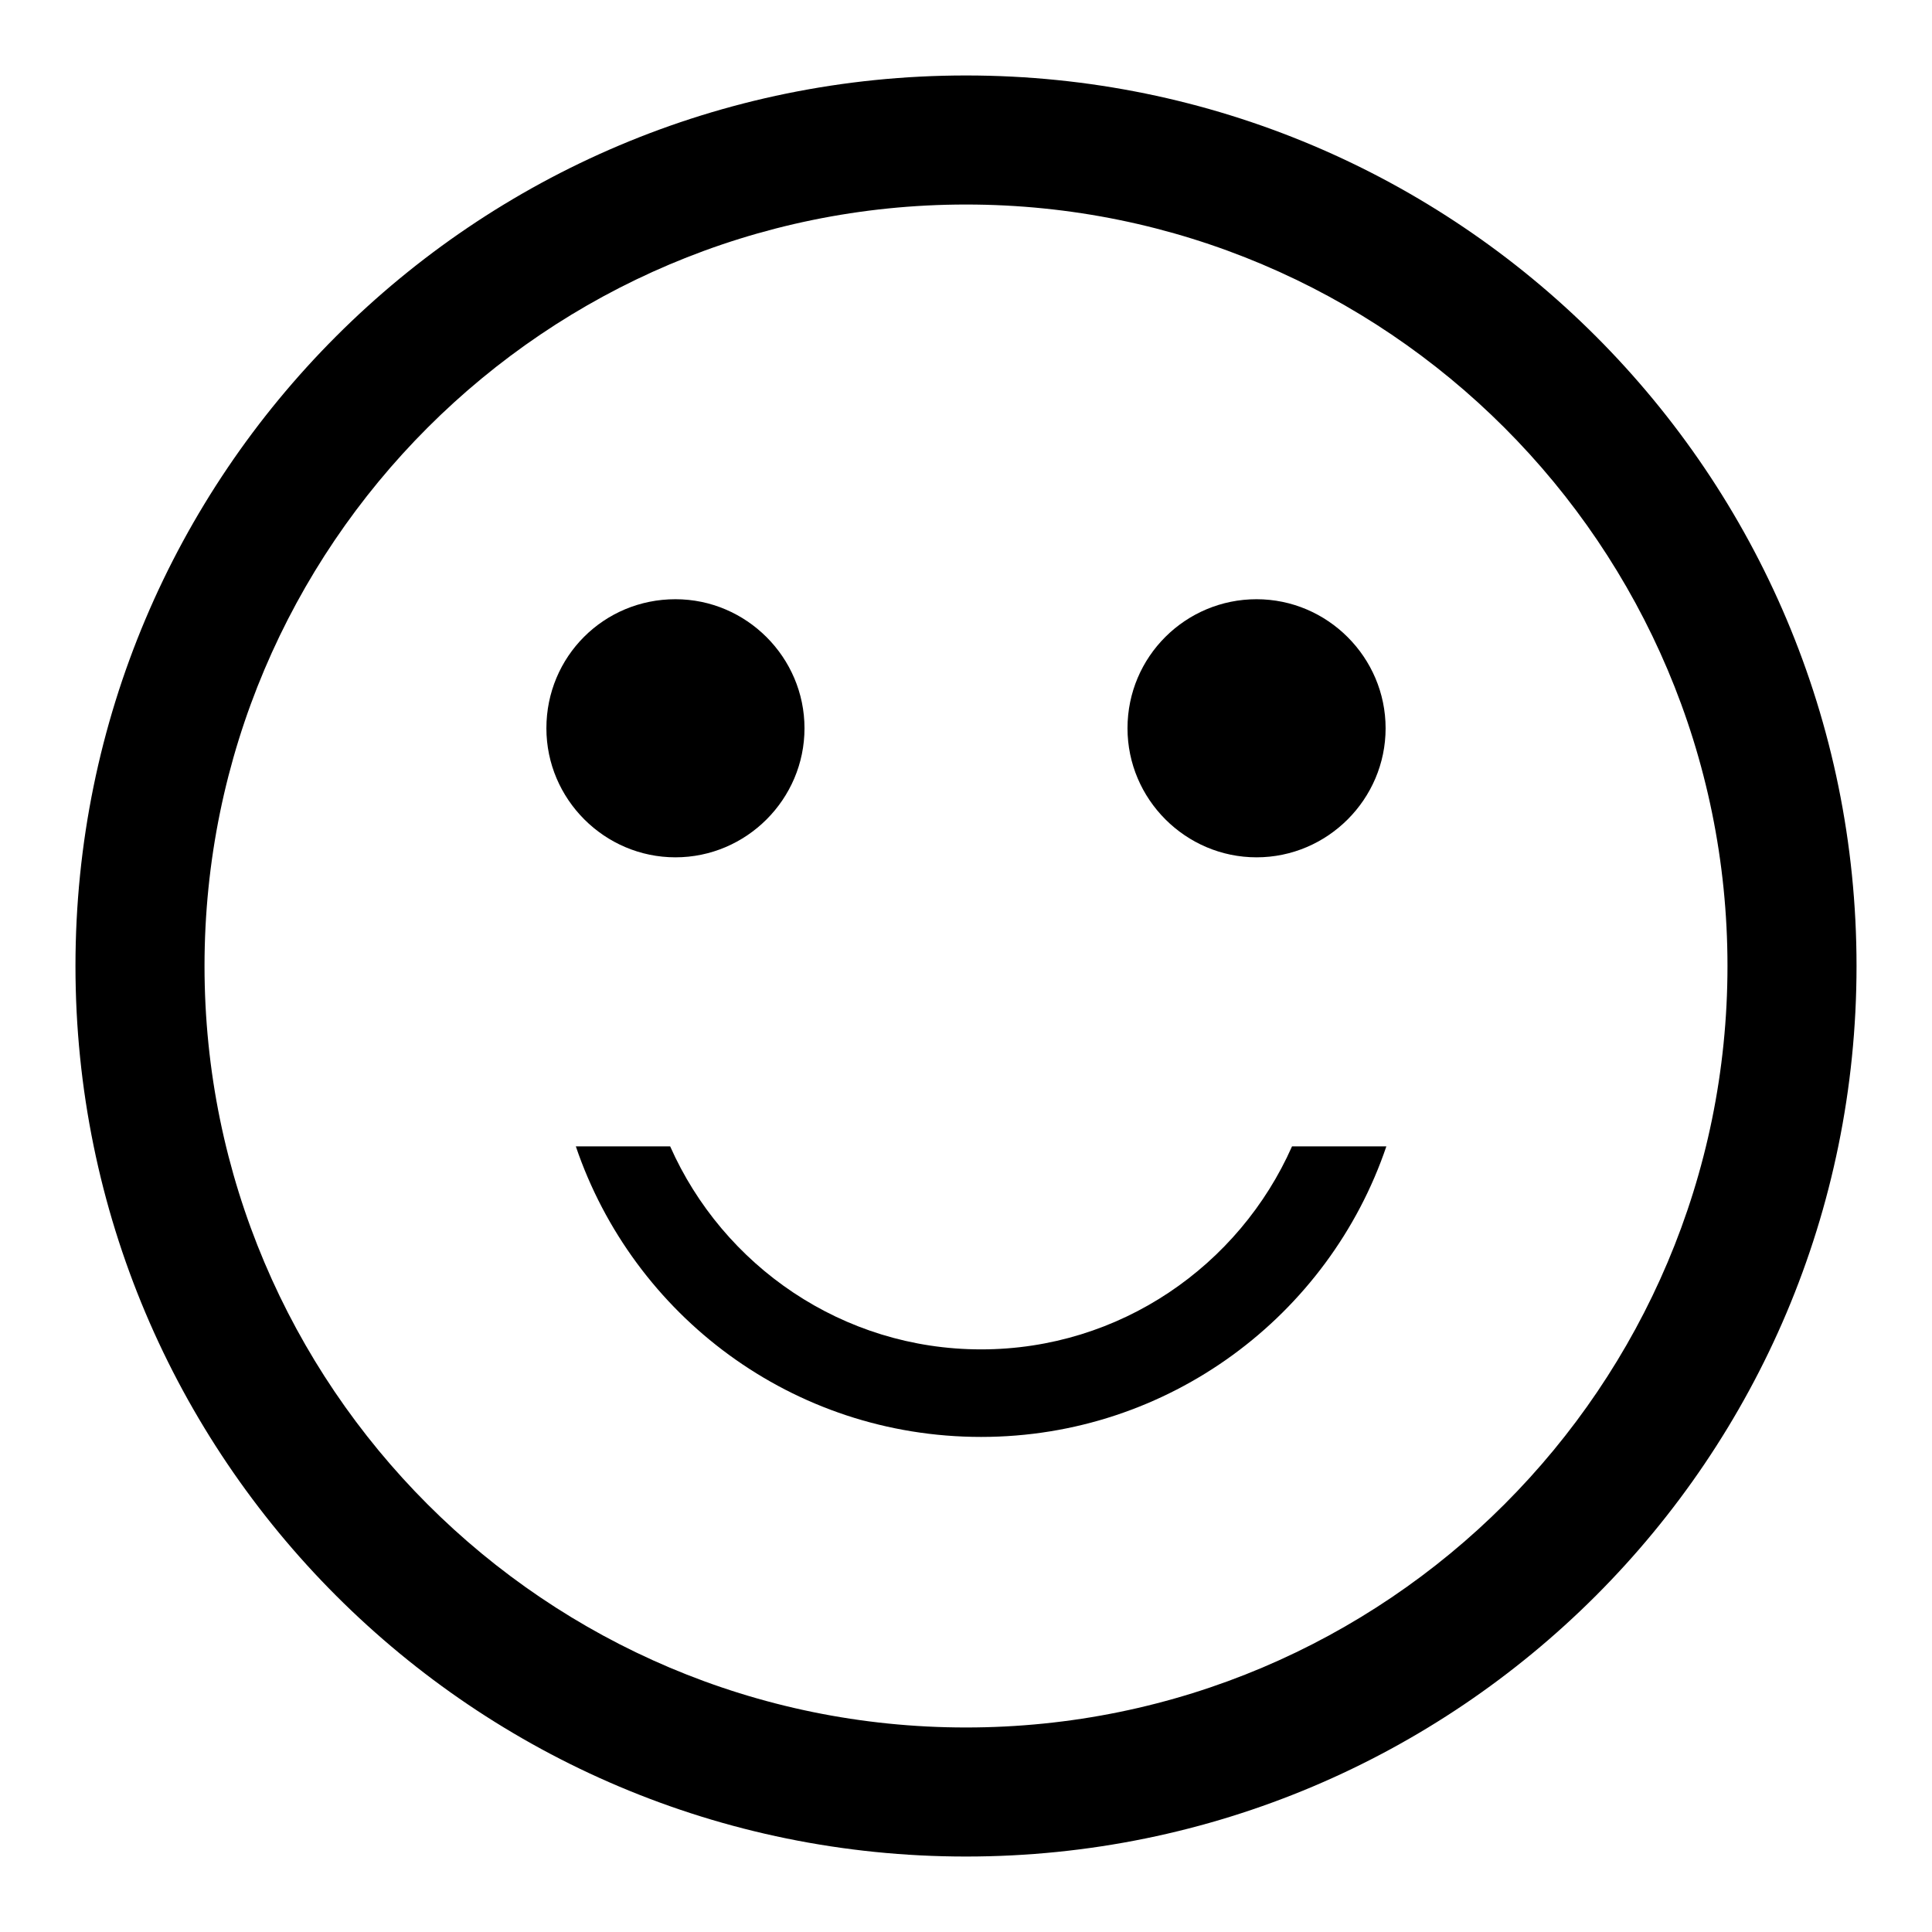 <?xml version="1.0" encoding="utf-8"?>
<!-- Svg Vector Icons : http://www.onlinewebfonts.com/icon -->
<!DOCTYPE svg PUBLIC "-//W3C//DTD SVG 1.1//EN" "http://www.w3.org/Graphics/SVG/1.1/DTD/svg11.dtd">
<svg version="1.1" xmlns="http://www.w3.org/2000/svg" xmlns:xlink="http://www.w3.org/1999/xlink" x="0px" y="0px" viewBox="0 0 256 256" enable-background="new 0 0 256 256" xml:space="preserve">
<g><g><path fill="#000000" d="M128,10C62.8,10,10,62.8,10,128c0,65.2,52.8,118,118,118c65.2,0,118-52.8,118-118C246,62.8,193.2,10,128,10z M128,228.9c-55.7,0-100.9-45.2-100.9-100.9S72.3,27.1,128,27.1S228.9,72.3,228.9,128S183.7,228.9,128,228.9z"/><path fill="#000000" d="M72.4,96.5c0,9.4,7.7,17.1,17.1,17.1s17.1-7.7,17.1-17.1s-7.7-17.1-17.1-17.1C80,79.4,72.4,87,72.4,96.5L72.4,96.5z"/><path fill="#000000" d="M149.4,96.5c0,9.4,7.7,17.1,17.1,17.1c9.4,0,17.1-7.7,17.1-17.1s-7.7-17.1-17.1-17.1C157.1,79.4,149.4,87,149.4,96.5z"/><path fill="#000000" d="M130,178.8c-18.4,0-34.2-11.1-41.2-26.9H76.3c7.6,22.4,28.7,38.5,53.7,38.5c24.9,0,46.1-16.1,53.7-38.5h-12.5C164.2,167.7,148.4,178.8,130,178.8z"/></g></g>
</svg>